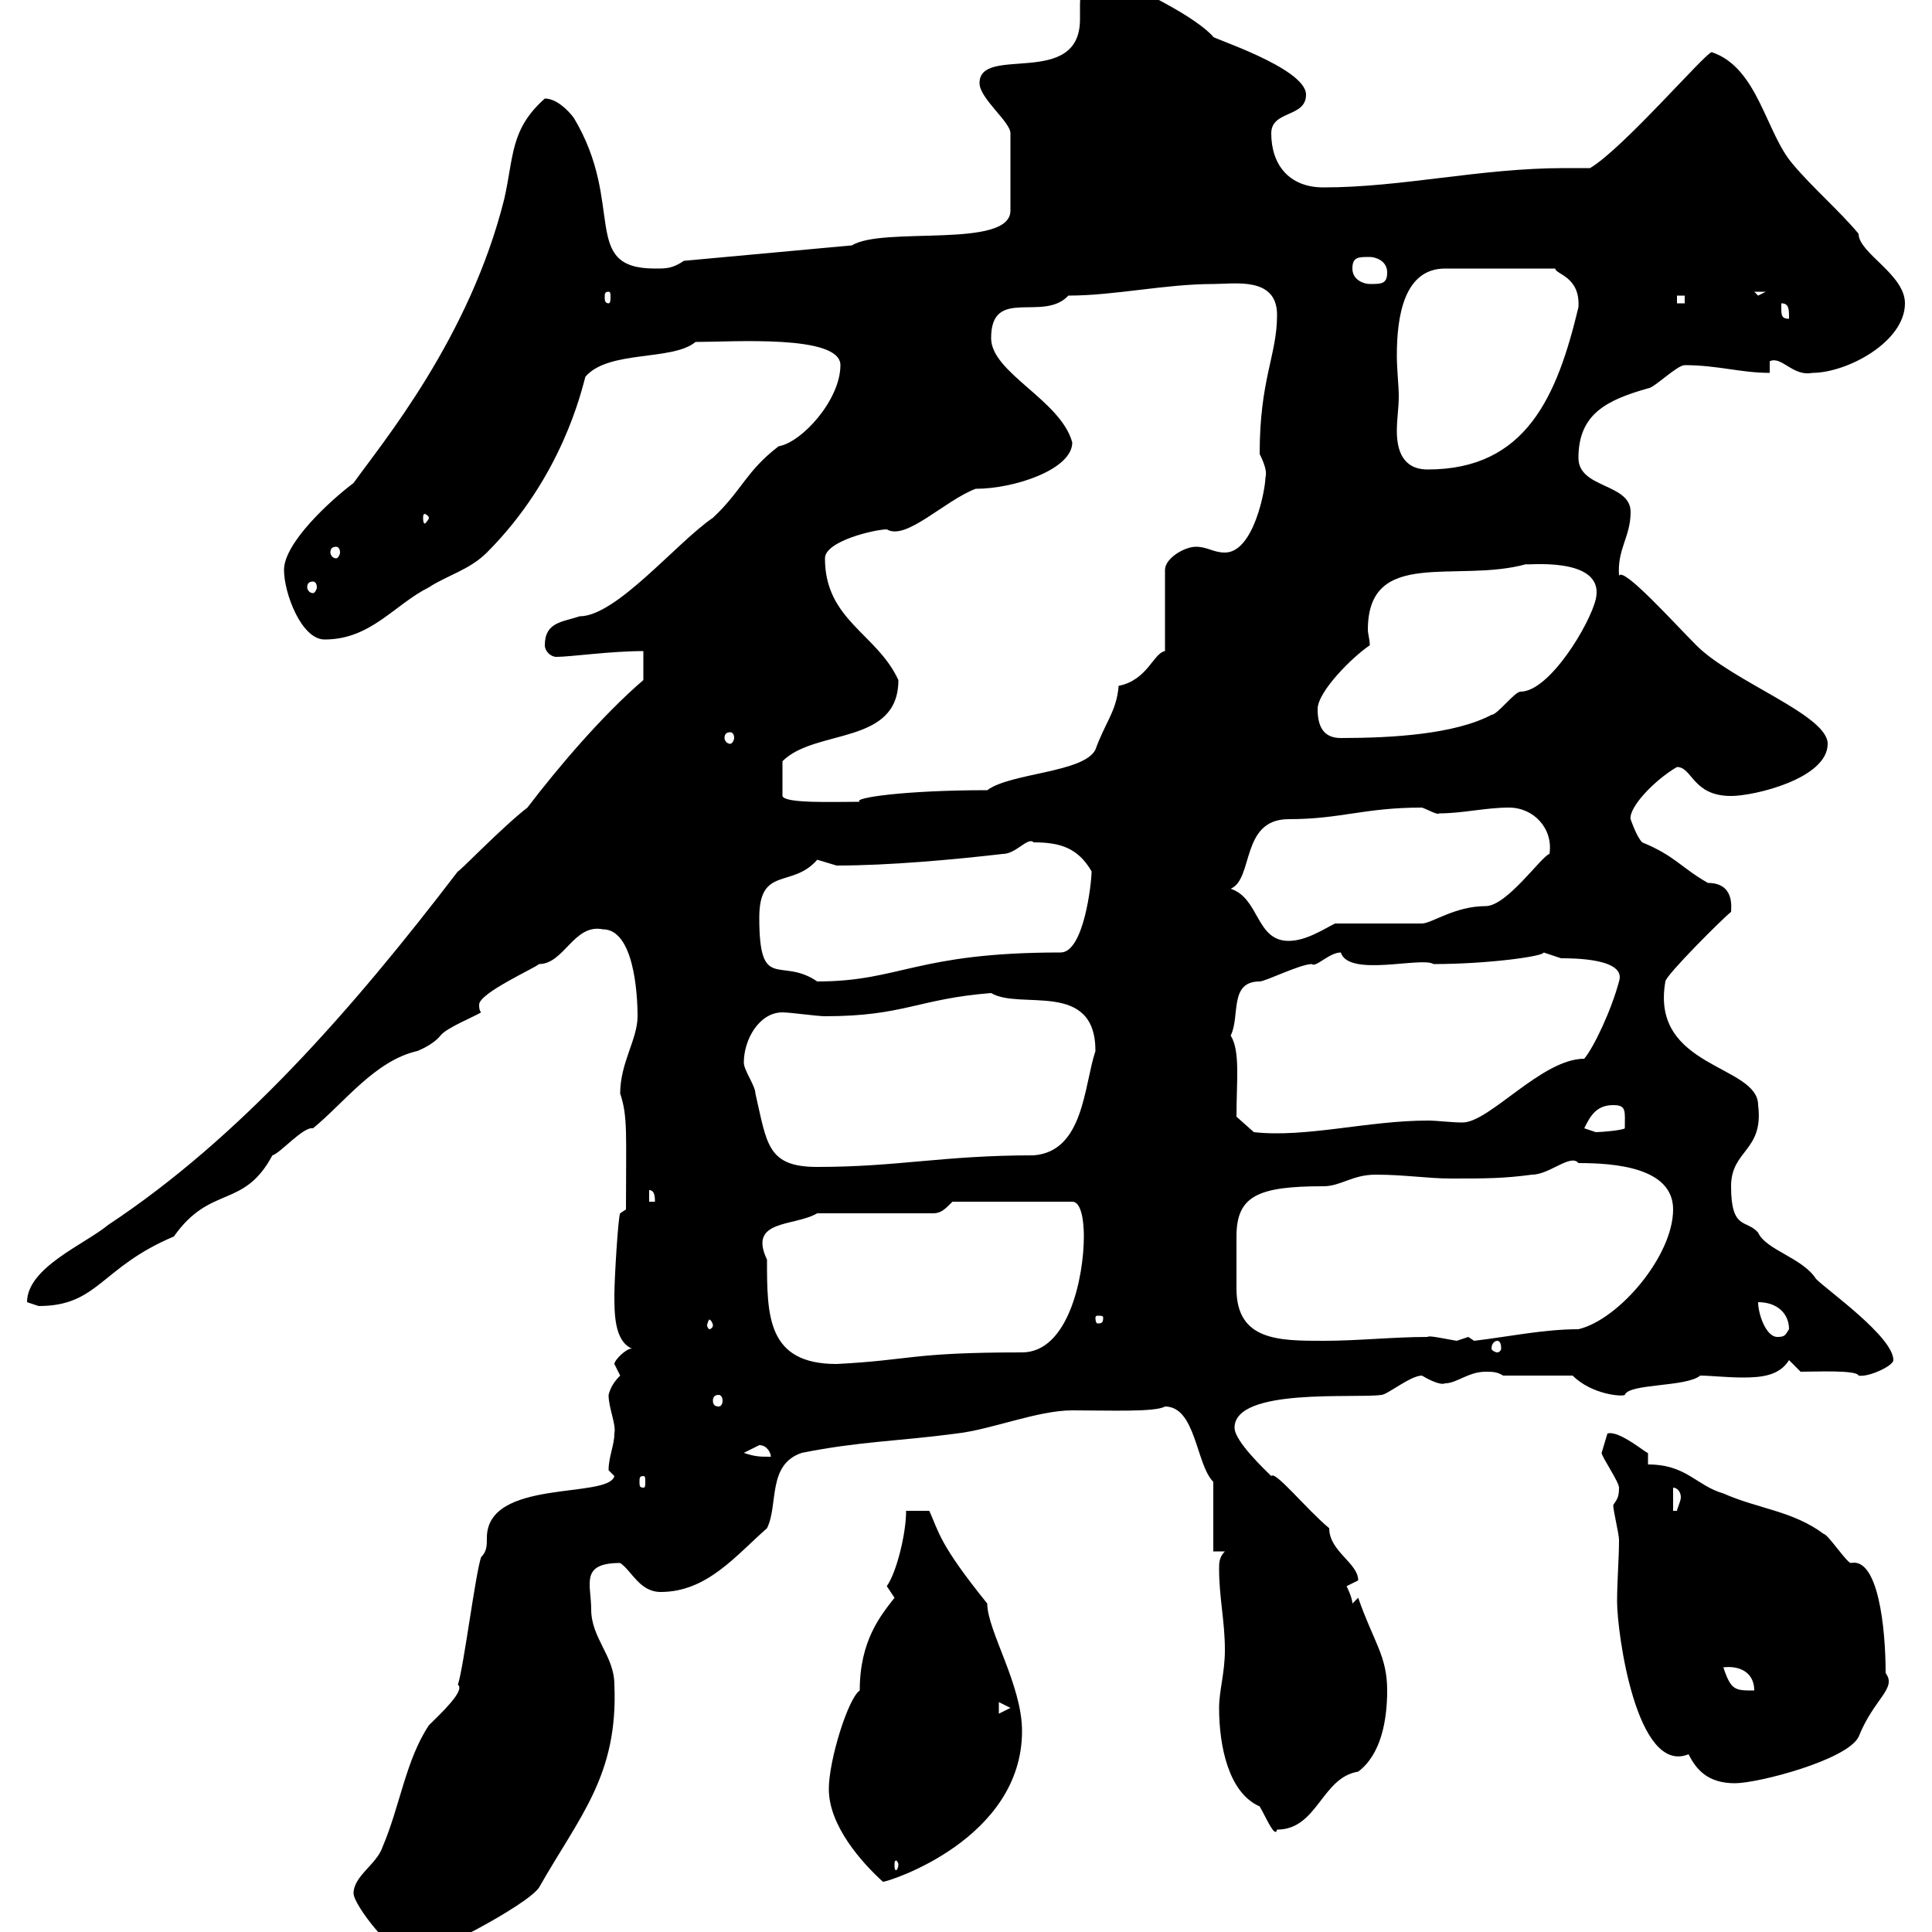<svg xmlns="http://www.w3.org/2000/svg" xmlns:xlink="http://www.w3.org/1999/xlink" width="300" height="300"><path d="M54.90 294C54.90 295.80 61.20 303.90 63.90 303.90C66.60 303.90 81.90 295.80 83.70 293.10C90 282 96 275.70 95.40 261.60C95.40 257.10 91.80 254.40 91.80 249.90C91.80 246 90 242.70 96.30 242.70C98.10 243.90 99.30 247.20 102.60 247.20C109.80 247.20 114.30 241.50 119.10 237.30C120.90 233.70 119.10 227.40 124.50 225.60C133.50 223.80 139.50 223.80 148.50 222.60C153.90 222 161.10 219 166.50 219C172.20 219 179.40 219.30 180.90 218.40C185.70 218.40 185.70 227.40 188.40 230.10L188.40 240.90L190.20 240.90C189.30 241.80 189.30 242.70 189.30 243.60C189.30 248.10 190.20 251.70 190.20 256.20C190.20 259.80 189.30 262.50 189.30 265.20C189.30 271.20 190.80 278.40 195.60 280.50C196.50 282 198 285.60 198.30 284.10C204.60 284.10 205.20 276 210.90 275.10C214.50 272.40 215.40 267 215.40 262.50C215.40 257.10 213.30 255 210.90 248.10C210.90 248.10 210 249 210 249C210 248.10 209.10 246.30 209.10 246.30C209.10 246.30 210.90 245.40 210.90 245.40C210.90 242.70 206.40 240.90 206.40 237.30C202.80 234.30 198 228.30 197.40 229.20C196.50 228.30 191.70 223.80 191.70 221.70C191.70 215.40 210.60 217.20 214.50 216.60C215.40 216.60 219 213.60 220.80 213.60C222.30 214.50 223.80 215.10 224.40 214.80C226.20 214.80 228 213 230.70 213C231.60 213 232.50 213 233.40 213.60L244.20 213.60C247.20 216.60 252 216.90 252.30 216.60C252.90 214.80 261.90 215.40 264 213.60C265.50 213.60 268.20 213.90 270.60 213.90C273.60 213.90 276.30 213.60 277.80 211.20L279.60 213C282 213 288.30 212.70 288.60 213.60C290.10 213.90 294 212.10 294 211.20C294 207.60 283.80 200.40 282 198.60C279.90 195.30 274.20 194.10 273 191.40C271.20 189.30 268.80 191.10 268.80 184.20C268.80 178.50 273.90 178.80 273 171.60C273 165.30 256.20 165.90 258.60 152.40C258.60 151.50 267.60 142.50 268.80 141.60C268.80 141 269.40 137.10 265.20 137.10C261 134.70 260.10 132.90 255 130.80C254.10 129.90 253.20 127.20 253.20 127.20C252.90 125.40 256.80 121.20 260.40 119.10C262.80 119.10 262.80 123.60 268.80 123.60C272.40 123.60 283.80 120.90 283.80 115.50C283.80 111 269.10 105.90 263.40 100.20C260.10 96.90 252 87.90 251.40 89.40C251.10 85.20 253.20 83.40 253.20 79.50C253.20 75 245.10 75.90 245.10 71.10C245.10 64.20 249.60 62.10 255.90 60.30C256.80 60.30 260.40 56.70 261.60 56.70C266.70 56.70 270.30 57.90 274.80 57.90L274.80 56.10C276.60 55.20 278.40 58.50 281.40 57.90C286.80 57.90 295.80 53.10 295.80 47.10C295.80 42.60 288.60 39.30 288.60 36.30C285.60 32.70 281.40 29.10 278.40 25.50C274.20 20.70 273 10.50 265.80 8.10C264.90 8.10 252 23.10 246.90 26.10C245.40 26.10 244.20 26.10 243 26.10C229.80 26.10 217.80 29.10 205.50 29.10C200.10 29.10 197.40 25.50 197.40 20.70C197.40 17.10 202.80 18.30 202.80 14.70C202.80 10.50 187.50 5.70 188.40 5.70C184.50 1.50 173.70-2.70 175.50-2.70C168.30-3 167.70-2.10 167.70 0.90C167.70 1.50 167.70 2.40 167.70 3C167.70 13.80 152.10 6.90 152.10 12.90C152.10 15.30 156.90 18.90 156.90 20.70L156.90 32.70C156.90 38.70 137.10 35.10 132.30 38.10L106.20 40.50C104.40 41.70 103.50 41.70 101.70 41.70C90 41.70 97.20 31.80 89.10 18.30C88.20 17.10 86.40 15.30 84.60 15.30C79.20 20.10 79.80 24.30 78.30 30.90C72.90 52.50 59.40 68.70 54.90 75C51.30 77.70 44.10 84.30 44.10 88.50C44.10 92.10 46.80 99.30 50.40 99.30C57.60 99.30 61.20 93.90 66.60 91.20C69.30 89.40 72.90 88.50 75.60 85.80C87.30 74.10 90.30 60.60 90.90 58.50C94.50 54.30 104.40 56.10 108 53.10C113.70 53.10 130.50 51.90 130.50 56.70C130.50 62.10 124.50 68.70 120.90 69.30C115.80 73.20 115.20 76.20 110.70 80.40C105 84.30 95.70 95.70 90 95.70C87.30 96.60 84.60 96.60 84.60 100.20C84.60 101.10 85.50 102 86.40 102C88.50 102 94.80 101.10 99.90 101.10L99.90 105.60C93.60 111 86.70 119.10 81.90 125.40C78 128.40 71.10 135.60 71.10 135.30C54.60 156.90 37.20 176.70 16.80 190.20C13.20 193.20 4.20 196.80 4.20 202.20C4.20 202.20 6 202.80 6 202.80C15.30 202.80 15.60 196.80 27 192C32.70 183.90 37.80 187.80 42.30 179.40C43.50 179.10 47.10 174.90 48.60 175.20C53.40 171.30 58.20 164.70 64.80 163.20C64.80 163.20 67.20 162.30 68.40 160.80C69.30 159.60 73.80 157.80 74.70 157.20C74.40 156.90 74.40 156.30 74.40 156C74.40 154.20 83.10 150.30 83.70 149.70C87.60 149.70 89.10 143.40 93.60 144.30C98.40 144.30 99 154.20 99 157.80C99 161.40 96.30 165 96.30 169.80C97.50 173.40 97.20 176.10 97.20 187.80L96.30 188.40C96 188.70 95.40 198.60 95.40 201C95.40 204 95.40 208.20 98.10 209.40C97.20 209.40 95.40 211.20 95.40 211.80C95.40 211.80 96.30 213.60 96.30 213.60C95.40 214.50 94.80 215.40 94.50 216.60C94.50 218.70 95.70 221.10 95.40 222.60C95.40 224.40 94.50 226.20 94.50 228.30C94.50 228.30 95.40 229.20 95.40 229.20C94.50 232.80 75.60 229.50 75.60 238.80C75.60 240 75.60 240.90 74.70 241.80C73.80 244.50 72 258.90 71.10 261.60C72.30 262.50 68.40 266.10 66.60 267.90C63 273.30 62.10 280.50 59.40 286.80C58.50 289.50 54.90 291.30 54.90 294ZM128.70 277.80C128.70 283.50 133.80 289.20 137.10 292.20C138 292.20 158.70 285.60 158.70 268.80C158.70 261.60 153.30 253.20 153.30 249C145.80 239.70 145.80 237.90 144.30 234.60L140.70 234.60C140.70 238.20 139.20 244.20 137.70 246.30C137.70 246.30 138.90 248.10 138.90 248.10C136.80 250.80 133.50 254.70 133.50 262.50C131.70 263.70 128.70 273.30 128.70 277.80ZM139.50 289.50C139.50 290.10 139.20 290.40 139.20 290.40C138.90 290.40 138.90 290.10 138.90 289.50C138.90 289.20 138.90 288.90 139.20 288.90C139.20 288.90 139.50 289.20 139.50 289.50ZM250.50 233.70C250.50 234.60 251.40 238.20 251.40 239.10C251.40 242.10 251.10 245.40 251.10 248.70C251.10 253.50 254.10 275.70 262.20 272.40C263.40 274.80 265.20 276.90 269.40 276.90C273 276.90 286.80 273.30 288.60 269.70C291 263.70 294.60 262.20 292.80 259.80C292.80 252.60 291.60 241.80 287.40 242.70C286.80 242.70 283.80 238.20 283.20 238.20C278.40 234.60 273 234.30 267.60 231.90C263.40 230.70 261.90 227.40 255.90 227.40L255.90 225.60C255.90 225.90 251.40 222 249.60 222.60C249.60 222.60 248.70 225.60 248.70 225.60C248.70 226.20 251.40 230.10 251.40 231C251.40 232.50 251.10 232.80 250.50 233.70ZM155.10 264.30L156.90 265.20L155.10 266.10ZM267.60 258.90C270.30 258.60 272.40 259.80 272.40 262.50C269.40 262.50 268.80 262.50 267.60 258.90ZM259.80 231C260.40 231 261 231.60 261 232.50C261 233.10 260.40 234.30 260.40 234.60L259.80 234.60ZM99.90 229.20C100.20 229.20 100.20 229.50 100.20 230.10C100.20 230.70 100.20 231 99.90 231C99.30 231 99.30 230.70 99.30 230.10C99.30 229.50 99.30 229.20 99.90 229.20ZM115.50 225.60C115.50 225.60 117.90 224.40 117.90 224.40C119.10 224.40 119.70 225.60 119.70 226.20C117.90 226.20 117.30 226.20 115.50 225.60ZM111.60 216.60C111.90 216.60 112.20 216.90 112.20 217.50C112.20 218.10 111.90 218.40 111.60 218.40C111 218.40 110.70 218.10 110.70 217.50C110.70 216.90 111 216.60 111.60 216.60ZM119.10 195.60C116.10 189.30 123.30 190.50 126.90 188.40L144.90 188.40C146.10 188.40 146.70 187.80 147.90 186.60L166.50 186.60C168.30 186.60 168.30 191.40 168.30 192C168.30 198.30 165.90 210 158.70 210C141.30 210 141.60 211.20 129.90 211.80C119.10 211.80 119.10 204.30 119.10 195.60ZM232.50 208.20C232.80 208.20 233.10 208.50 233.10 209.40C233.10 209.70 232.80 210 232.50 210C232.20 210 231.60 209.70 231.60 209.40C231.60 208.50 232.20 208.20 232.50 208.20ZM192 195.60C192 194.70 192 193.50 192 192C192 185.70 195.30 184.20 205.50 184.20C208.20 184.20 210 182.40 213.60 182.40C218.10 182.40 221.70 183 225.30 183C230.70 183 233.40 183 237.90 182.40C240.60 182.40 243.90 179.10 245.10 180.60C250.50 180.60 259.80 181.20 259.80 187.80C259.80 195 251.40 204.90 245.10 206.40C239.70 206.40 234 207.60 228.90 208.20C228.90 208.20 228 207.60 228 207.60C228 207.60 226.20 208.20 226.20 208.20C224.40 207.90 221.70 207.30 221.70 207.60C216.30 207.60 210.90 208.20 205.50 208.20C198.60 208.20 192 208.20 192 200.10C192 198.60 192 197.10 192 195.60ZM273 202.20C276 202.20 277.80 204 277.80 206.40C277.20 207.30 277.20 207.60 276 207.60C274.20 207.60 273 204 273 202.20ZM110.70 205.80C110.70 206.10 110.40 206.40 110.10 206.40C110.10 206.40 109.80 206.10 109.80 205.80C109.80 205.50 110.10 204.90 110.10 204.90C110.40 204.90 110.70 205.50 110.70 205.80ZM171.30 204.60C171.30 205.50 171 205.50 170.40 205.50C170.40 205.50 170.10 205.50 170.10 204.60C170.10 204.30 170.40 204.30 170.40 204.30C171 204.30 171.30 204.30 171.30 204.60ZM100.80 184.80C101.70 184.80 101.70 186 101.70 186.60L100.80 186.60ZM115.50 165C115.50 161.40 117.90 157.20 121.50 157.20C122.70 157.20 126.90 157.80 128.10 157.80C140.40 157.80 142.50 155.10 153.90 154.20C158.40 156.90 170.10 152.10 170.10 163.20C168.30 168.60 168.30 178.80 160.50 179.40C146.40 179.40 139.50 181.20 126.90 181.20C119.10 181.20 119.10 177.60 117.30 169.80C117.30 168.60 115.50 166.20 115.50 165ZM192 173.40C192 167.70 192.60 163.20 191.10 160.80C192.60 157.80 190.80 152.40 195.60 152.40C196.50 152.40 201.90 149.70 203.70 149.70C204.30 150.30 206.40 147.90 208.20 147.90C209.40 151.80 220.80 148.50 222.60 149.70C231 149.70 239.70 148.50 239.70 147.90C239.70 147.90 242.40 148.80 242.40 148.80C244.20 148.80 252.60 148.80 251.40 152.40C250.20 156.90 247.50 162.60 246 164.40C239.40 164.40 231.30 174.30 227.10 174.30C225.30 174.30 223.20 174 221.70 174C212.40 174 202.80 176.70 194.70 175.80ZM246 175.20C246.90 173.40 247.80 171.60 250.50 171.60C252.60 171.60 252.30 172.50 252.30 175.20C252 175.50 248.70 175.80 247.80 175.80C247.80 175.80 246 175.20 246 175.20ZM117.90 142.50C117.90 134.40 123 138 126.90 133.50C126.90 133.50 129.90 134.40 129.90 134.40C138 134.40 147.90 133.50 155.70 132.60C157.80 132.60 159.60 129.90 160.50 130.80C164.70 130.80 167.40 131.70 169.50 135.30C169.50 137.10 168.30 147.90 164.70 147.90C142.20 147.90 139.80 152.40 126.90 152.40C121.20 148.50 117.90 154.20 117.90 142.50ZM191.10 138C194.70 136.50 192.60 127.20 200.10 127.20C208.20 127.20 211.80 125.40 220.80 125.40C221.70 125.70 223.20 126.60 223.50 126.30C227.10 126.30 230.70 125.40 234.30 125.40C238.20 125.40 241.20 128.70 240.60 132.60C239.40 132.90 234 140.70 230.70 140.70C225.90 140.70 222.30 143.40 220.80 143.40L207.30 143.40C205.50 144.30 202.80 146.10 200.10 146.10C195 146.10 195.60 139.50 191.10 138ZM139.50 105.60C136.20 98.40 128.10 96.30 128.10 86.70C128.10 84 135.90 82.20 137.70 82.20C140.70 84 146.70 77.70 151.50 75.90C157.50 75.90 166.50 72.90 166.50 68.70C164.70 62.10 153.90 57.90 153.90 52.50C153.90 44.40 162 50.10 165.90 45.90C173.10 45.90 180.90 44.10 188.40 44.10C191.70 44.10 198.30 42.90 198.30 48.90C198.30 55.20 195.60 58.80 195.60 70.50C196.20 71.70 196.80 73.20 196.50 74.10C196.50 75.90 194.70 85.80 190.20 85.80C188.40 85.80 187.50 84.90 185.70 84.90C183.90 84.90 180.90 86.70 180.90 88.50L180.90 101.10C179.10 101.40 178.20 105.60 173.70 106.50C173.40 110.40 171.60 112.20 170.10 116.40C168.30 120 156.90 120 153.30 122.70C140.40 122.70 132.30 123.90 133.50 124.50C129.60 124.50 121.80 124.80 121.50 123.60L121.50 118.20C126.60 113.10 139.50 115.80 139.50 105.60ZM113.40 113.70C113.70 113.70 114 114 114 114.60C114 114.90 113.70 115.50 113.40 115.50C112.80 115.50 112.50 114.90 112.50 114.60C112.50 114 112.80 113.70 113.40 113.70ZM204.60 110.10C204.60 107.40 210 102 212.70 100.20C212.70 99.30 212.40 98.40 212.40 97.80C212.40 84.90 226.20 90.60 237 87.60C236.10 87.90 249.30 86.10 247.80 93C246.90 96.90 240.60 107.40 236.10 107.40C235.20 107.40 232.50 111 231.60 111C225.90 114 216.30 114.60 208.20 114.60C205.50 114.60 204.60 112.80 204.60 110.10ZM48.60 90.30C48.90 90.30 49.20 90.60 49.20 91.20C49.20 91.50 48.90 92.10 48.60 92.10C48 92.10 47.70 91.50 47.70 91.20C47.70 90.60 48 90.30 48.60 90.30ZM52.20 84.90C52.50 84.90 52.80 85.20 52.80 85.80C52.80 86.10 52.50 86.70 52.20 86.70C51.60 86.70 51.30 86.10 51.30 85.80C51.30 85.20 51.60 84.90 52.20 84.90ZM66.60 80.40C66.60 80.70 66 81.30 66 81.30C65.70 81.30 65.70 80.70 65.70 80.40C65.70 80.10 65.70 79.80 66 79.80C66 79.80 66.60 80.10 66.60 80.40ZM217.20 61.50C217.20 60 216.90 57.30 216.90 55.20C216.90 48.90 218.10 41.70 224.40 41.70L241.50 41.70C241.50 42.60 245.40 42.90 245.10 47.70C241.80 61.50 237 72.90 221.70 72.90C217.80 72.90 216.90 69.90 216.90 66.90C216.90 65.10 217.20 63.30 217.20 61.50ZM276.60 47.70C276.60 47.70 276.60 47.10 276.60 47.10C277.80 47.10 277.80 48 277.80 49.50C276.60 49.50 276.60 48.90 276.60 47.70ZM260.40 45.90L261.60 45.90L261.60 47.10L260.40 47.10ZM94.50 45.30C94.80 45.30 94.80 45.60 94.80 46.20C94.80 46.50 94.80 47.10 94.50 47.10C93.90 47.10 93.90 46.50 93.90 46.20C93.90 45.60 93.90 45.30 94.50 45.30ZM272.40 45.30L274.20 45.30L273 45.90ZM210 41.70C210 39.90 210.90 39.90 212.70 39.90C213.60 39.90 215.40 40.50 215.40 42.30C215.40 44.10 214.50 44.10 212.70 44.10C211.80 44.10 210 43.50 210 41.70Z"/></svg>